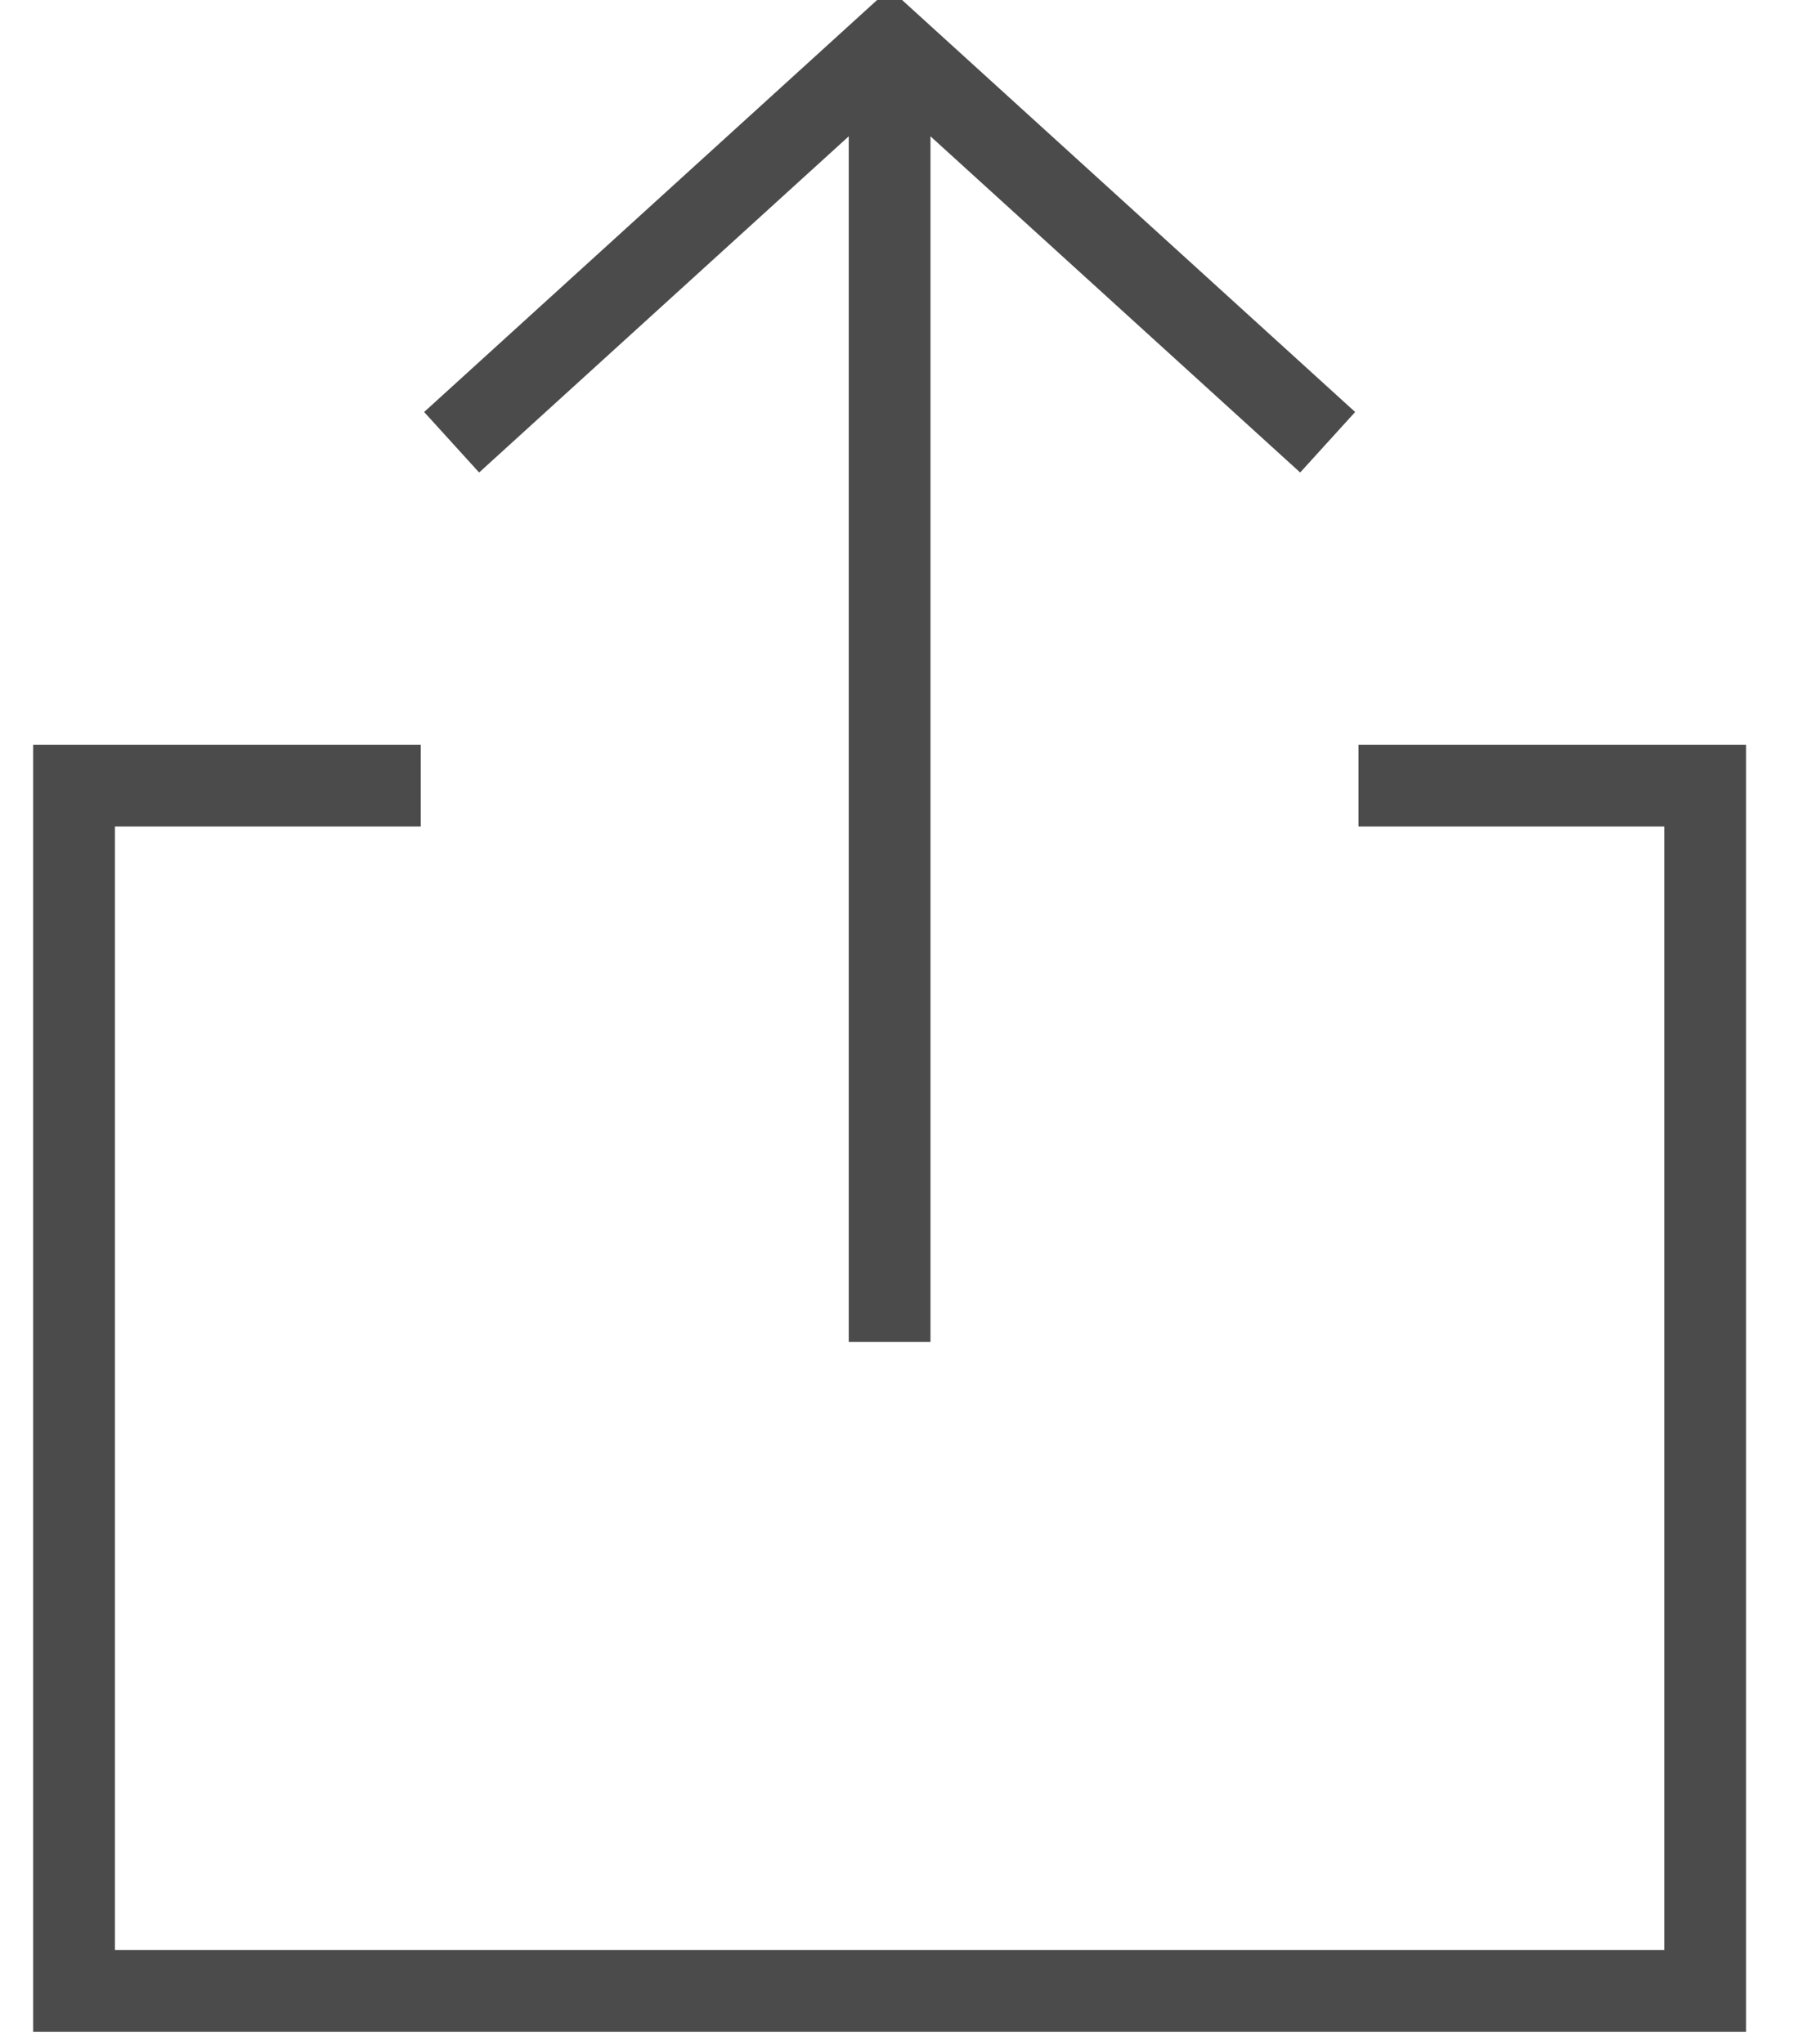 <svg xmlns="http://www.w3.org/2000/svg" width="22" height="25" viewBox="0 0 22 25">
  <g fill="none" fill-rule="evenodd" stroke="#4B4B4B">
    <path d="M10.885,0.537 L10.885,16.413"/>
    <polyline stroke-linecap="square" points="5.896 5.073 10.885 .537 15.875 5.073"/>
    <polyline stroke-linecap="square" points="17.122 9.609 20.864 9.609 20.864 24.351 .906 24.351 .906 9.609 4.648 9.609"/>
  </g>
</svg>
